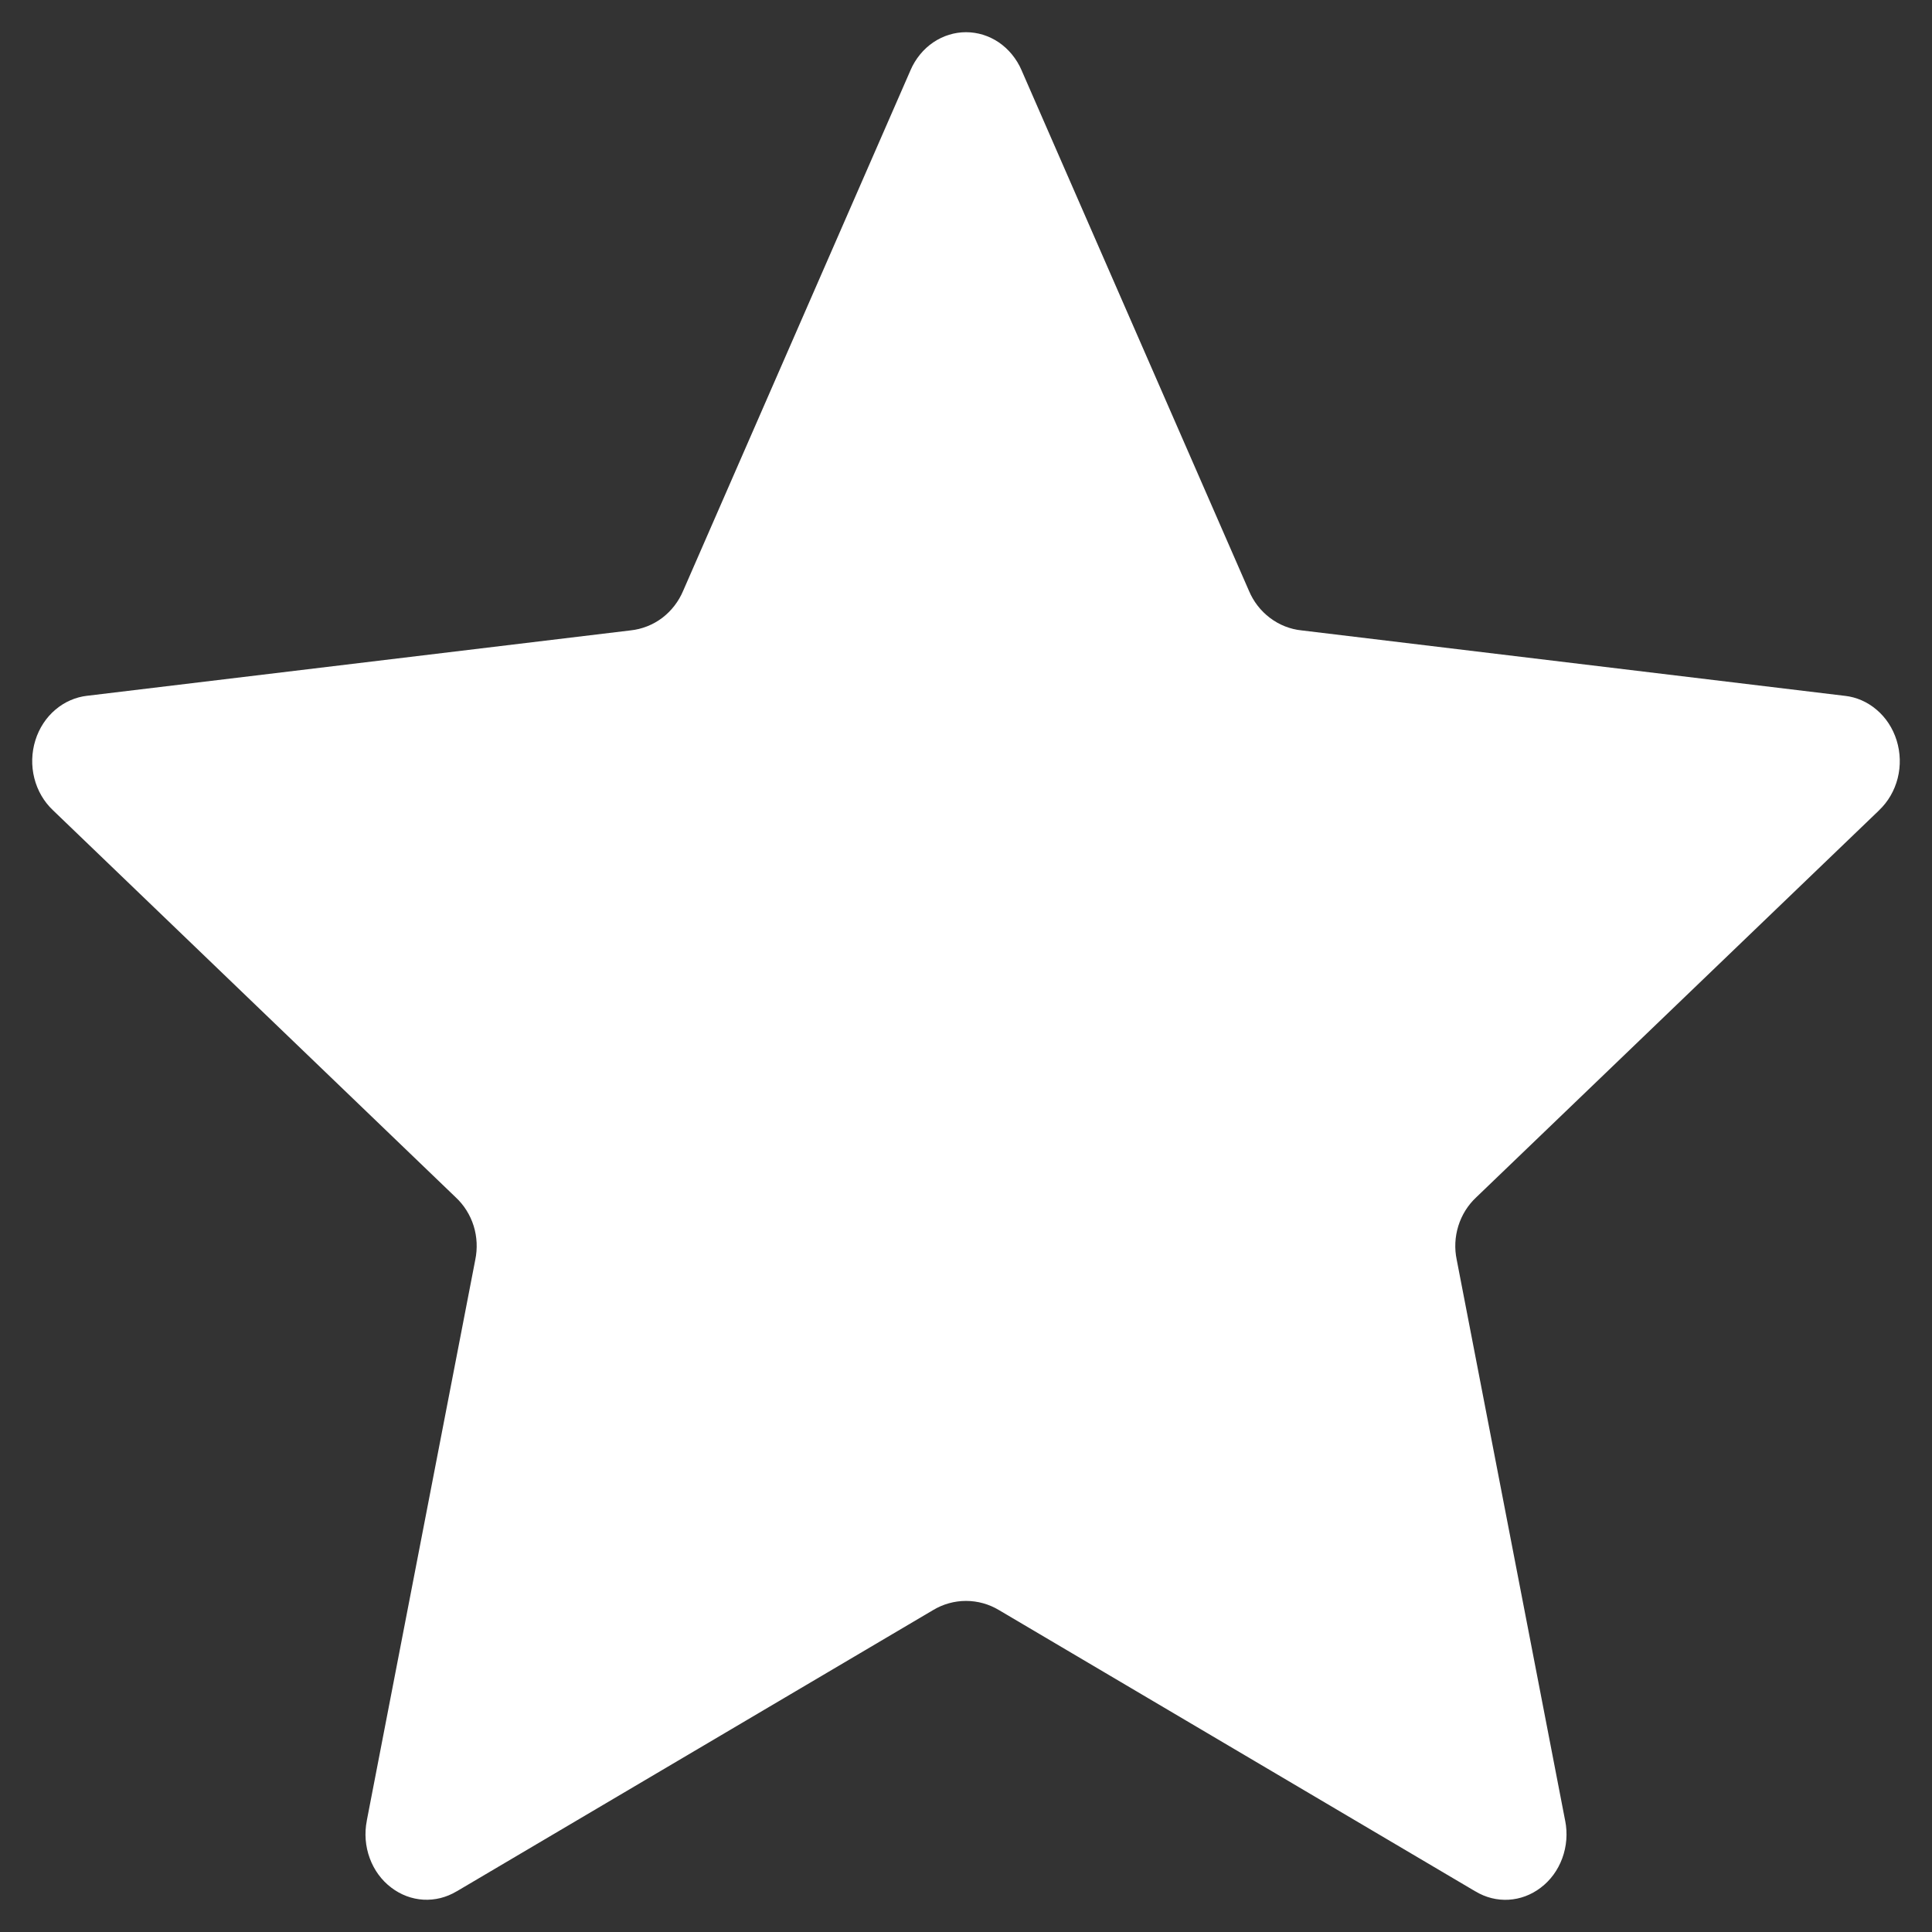 <svg width="15" height="15" viewBox="0 0 30 30" fill="none" xmlns="http://www.w3.org/2000/svg">
<rect x="0" y="0" width="30" height="30" fill="#333333" stroke="none"/>
<path d="M15.864 1.093L15.864 1.093L15.865 1.096L19.394 9.175C19.463 9.339 19.574 9.484 19.718 9.593C19.861 9.702 20.032 9.771 20.213 9.789L28.647 10.805L28.649 10.805C28.827 10.825 28.997 10.899 29.14 11.021C29.283 11.142 29.392 11.307 29.451 11.497C29.51 11.687 29.516 11.892 29.467 12.085C29.418 12.278 29.317 12.45 29.18 12.58L29.179 12.582L22.926 18.589C22.794 18.711 22.698 18.866 22.645 19.036C22.592 19.206 22.583 19.388 22.62 19.562L24.303 28.268L24.304 28.271C24.343 28.467 24.327 28.671 24.258 28.857C24.19 29.042 24.073 29.2 23.924 29.312C23.776 29.425 23.603 29.489 23.425 29.499C23.247 29.509 23.069 29.465 22.912 29.37L22.909 29.369L15.513 25.002C15.359 24.909 15.182 24.859 15 24.859C14.819 24.859 14.642 24.909 14.488 25.002L7.091 29.369L7.088 29.37C6.931 29.464 6.753 29.508 6.575 29.498C6.397 29.488 6.224 29.424 6.076 29.311C5.927 29.199 5.81 29.041 5.742 28.856C5.673 28.67 5.657 28.467 5.696 28.271L5.696 28.268L7.38 19.562C7.416 19.388 7.408 19.206 7.355 19.036C7.302 18.866 7.205 18.711 7.073 18.589L0.822 12.581L0.822 12.581L0.82 12.579C0.683 12.449 0.582 12.278 0.533 12.084C0.484 11.891 0.49 11.686 0.549 11.496C0.608 11.306 0.717 11.141 0.86 11.02C1.003 10.898 1.174 10.825 1.351 10.804L1.351 10.804L1.354 10.804L9.789 9.789C9.97 9.77 10.141 9.702 10.285 9.593C10.428 9.483 10.539 9.338 10.608 9.174L14.136 1.096L14.136 1.096L14.137 1.093C14.215 0.912 14.339 0.761 14.493 0.657C14.646 0.554 14.822 0.5 15 0.5C15.179 0.5 15.355 0.554 15.508 0.657C15.661 0.761 15.786 0.912 15.864 1.093Z" fill="white"/>
</svg>
